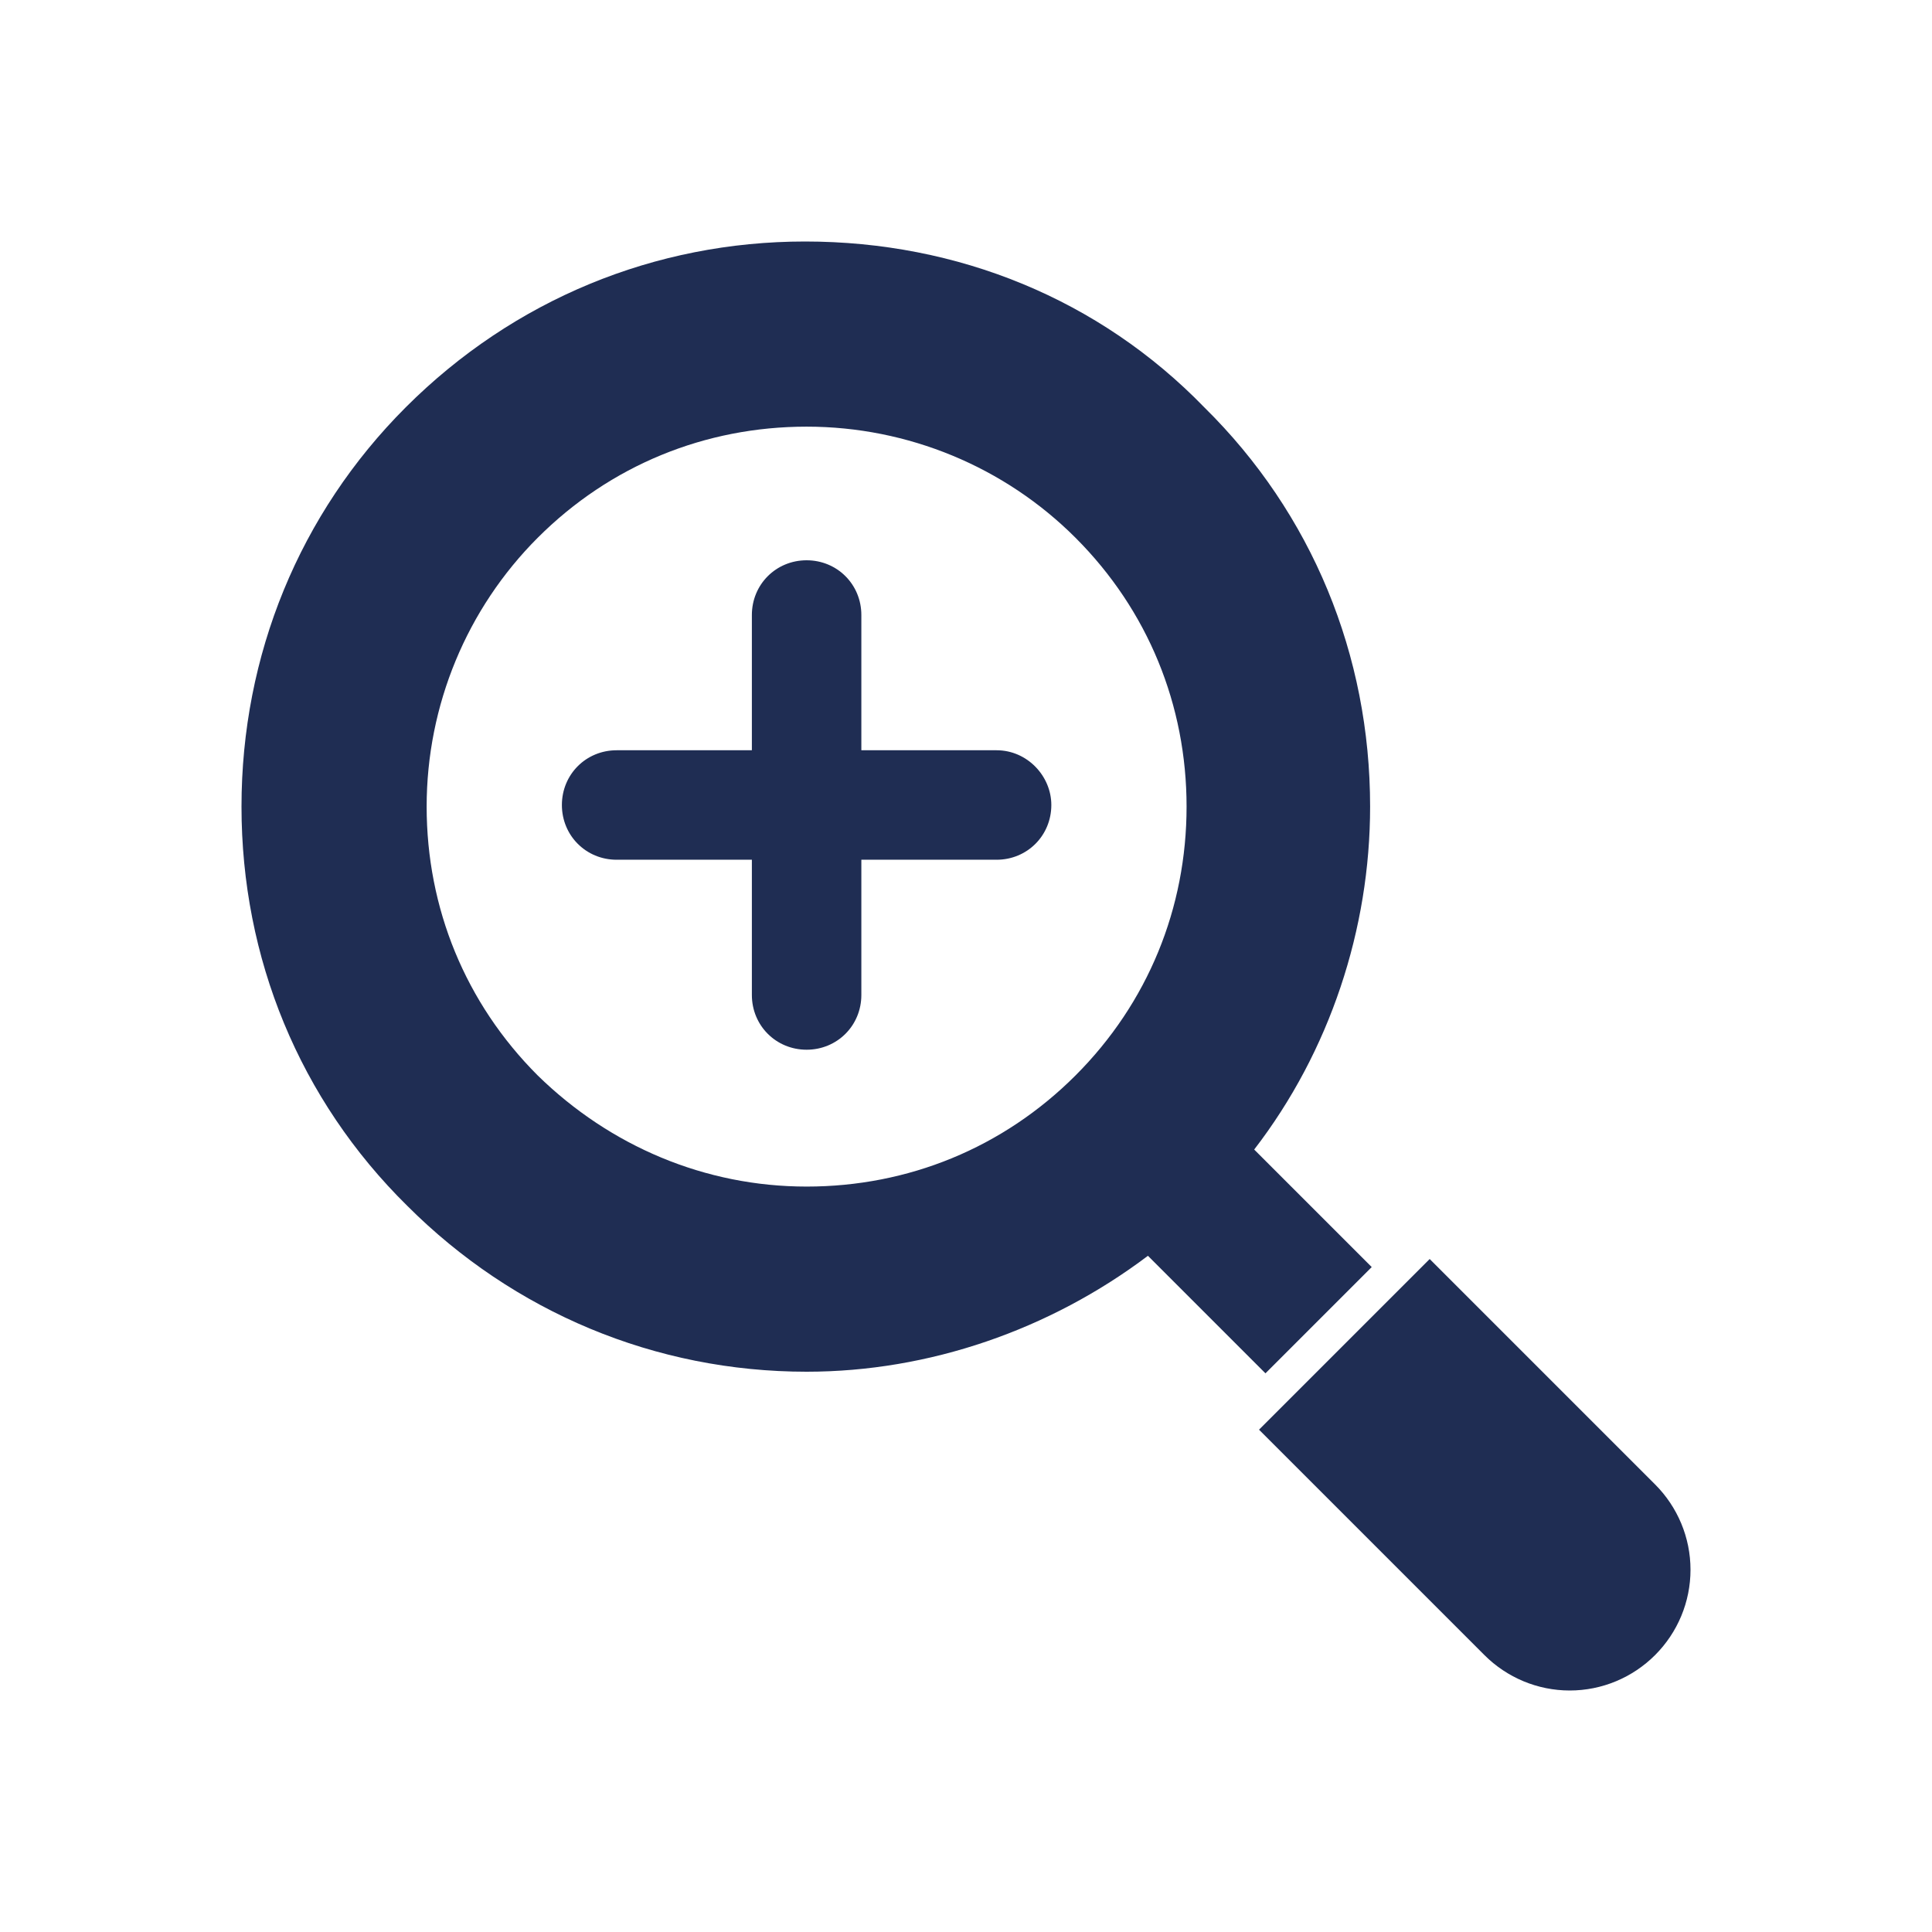 <?xml version="1.0" encoding="UTF-8"?> <!-- Generator: Adobe Illustrator 23.0.4, SVG Export Plug-In . SVG Version: 6.00 Build 0) --> <svg xmlns="http://www.w3.org/2000/svg" xmlns:xlink="http://www.w3.org/1999/xlink" id="レイヤー_1" x="0px" y="0px" viewBox="0 0 120 120" style="enable-background:new 0 0 120 120;" xml:space="preserve"> <style type="text/css"> .st0{fill:#1F2D53;} </style> <g> <path class="st0" d="M102.8,92.2l-14-14L78.2,88.8l14,14c1.4,1.4,3.3,2.2,5.3,2.2c2,0,3.9-0.8,5.3-2.2c1.4-1.4,2.2-3.3,2.2-5.3 C105,95.5,104.2,93.6,102.8,92.2z"></path> <path class="st0" d="M85.2,78.7l-7.3-7.3c0,0,0,0,0,0c4.7-6.1,7.2-13.7,7.2-21.3c0-9.4-3.6-18.2-10.3-24.8C68.3,18.6,59.5,15,50,15 c-9.3,0-18.1,3.6-24.8,10.3C18.6,31.9,15,40.7,15,50.1c0,9.4,3.6,18.2,10.3,24.8c6.6,6.6,15.4,10.3,24.8,10.3h0 c7.6,0,15.1-2.6,21.2-7.2c0,0,0,0,0,0l7.3,7.3L85.2,78.7z M66.8,66.8c-4.5,4.5-10.4,6.9-16.7,6.9c-6.3,0-12.2-2.5-16.7-6.9 c-4.5-4.5-6.9-10.4-6.9-16.7c0-6.3,2.5-12.3,6.9-16.7c4.5-4.5,10.4-6.9,16.7-6.9c0,0,0,0,0,0c6.3,0,12.3,2.5,16.7,6.9 c4.5,4.5,6.9,10.4,6.9,16.7C73.7,56.4,71.3,62.3,66.8,66.8z"></path> <path class="st0" d="M61.9,46.6h-8.4v-8.4c0-1.9-1.5-3.4-3.4-3.4c-1.9,0-3.4,1.5-3.4,3.4v8.4h-8.4c-1.9,0-3.4,1.5-3.4,3.4 c0,1.9,1.5,3.4,3.4,3.4h8.4v8.4c0,1.9,1.5,3.4,3.4,3.4c1.9,0,3.4-1.5,3.4-3.4v-8.4h8.4c1.9,0,3.4-1.5,3.4-3.4 C65.3,48.2,63.8,46.6,61.9,46.6z"></path> </g> </svg> 
